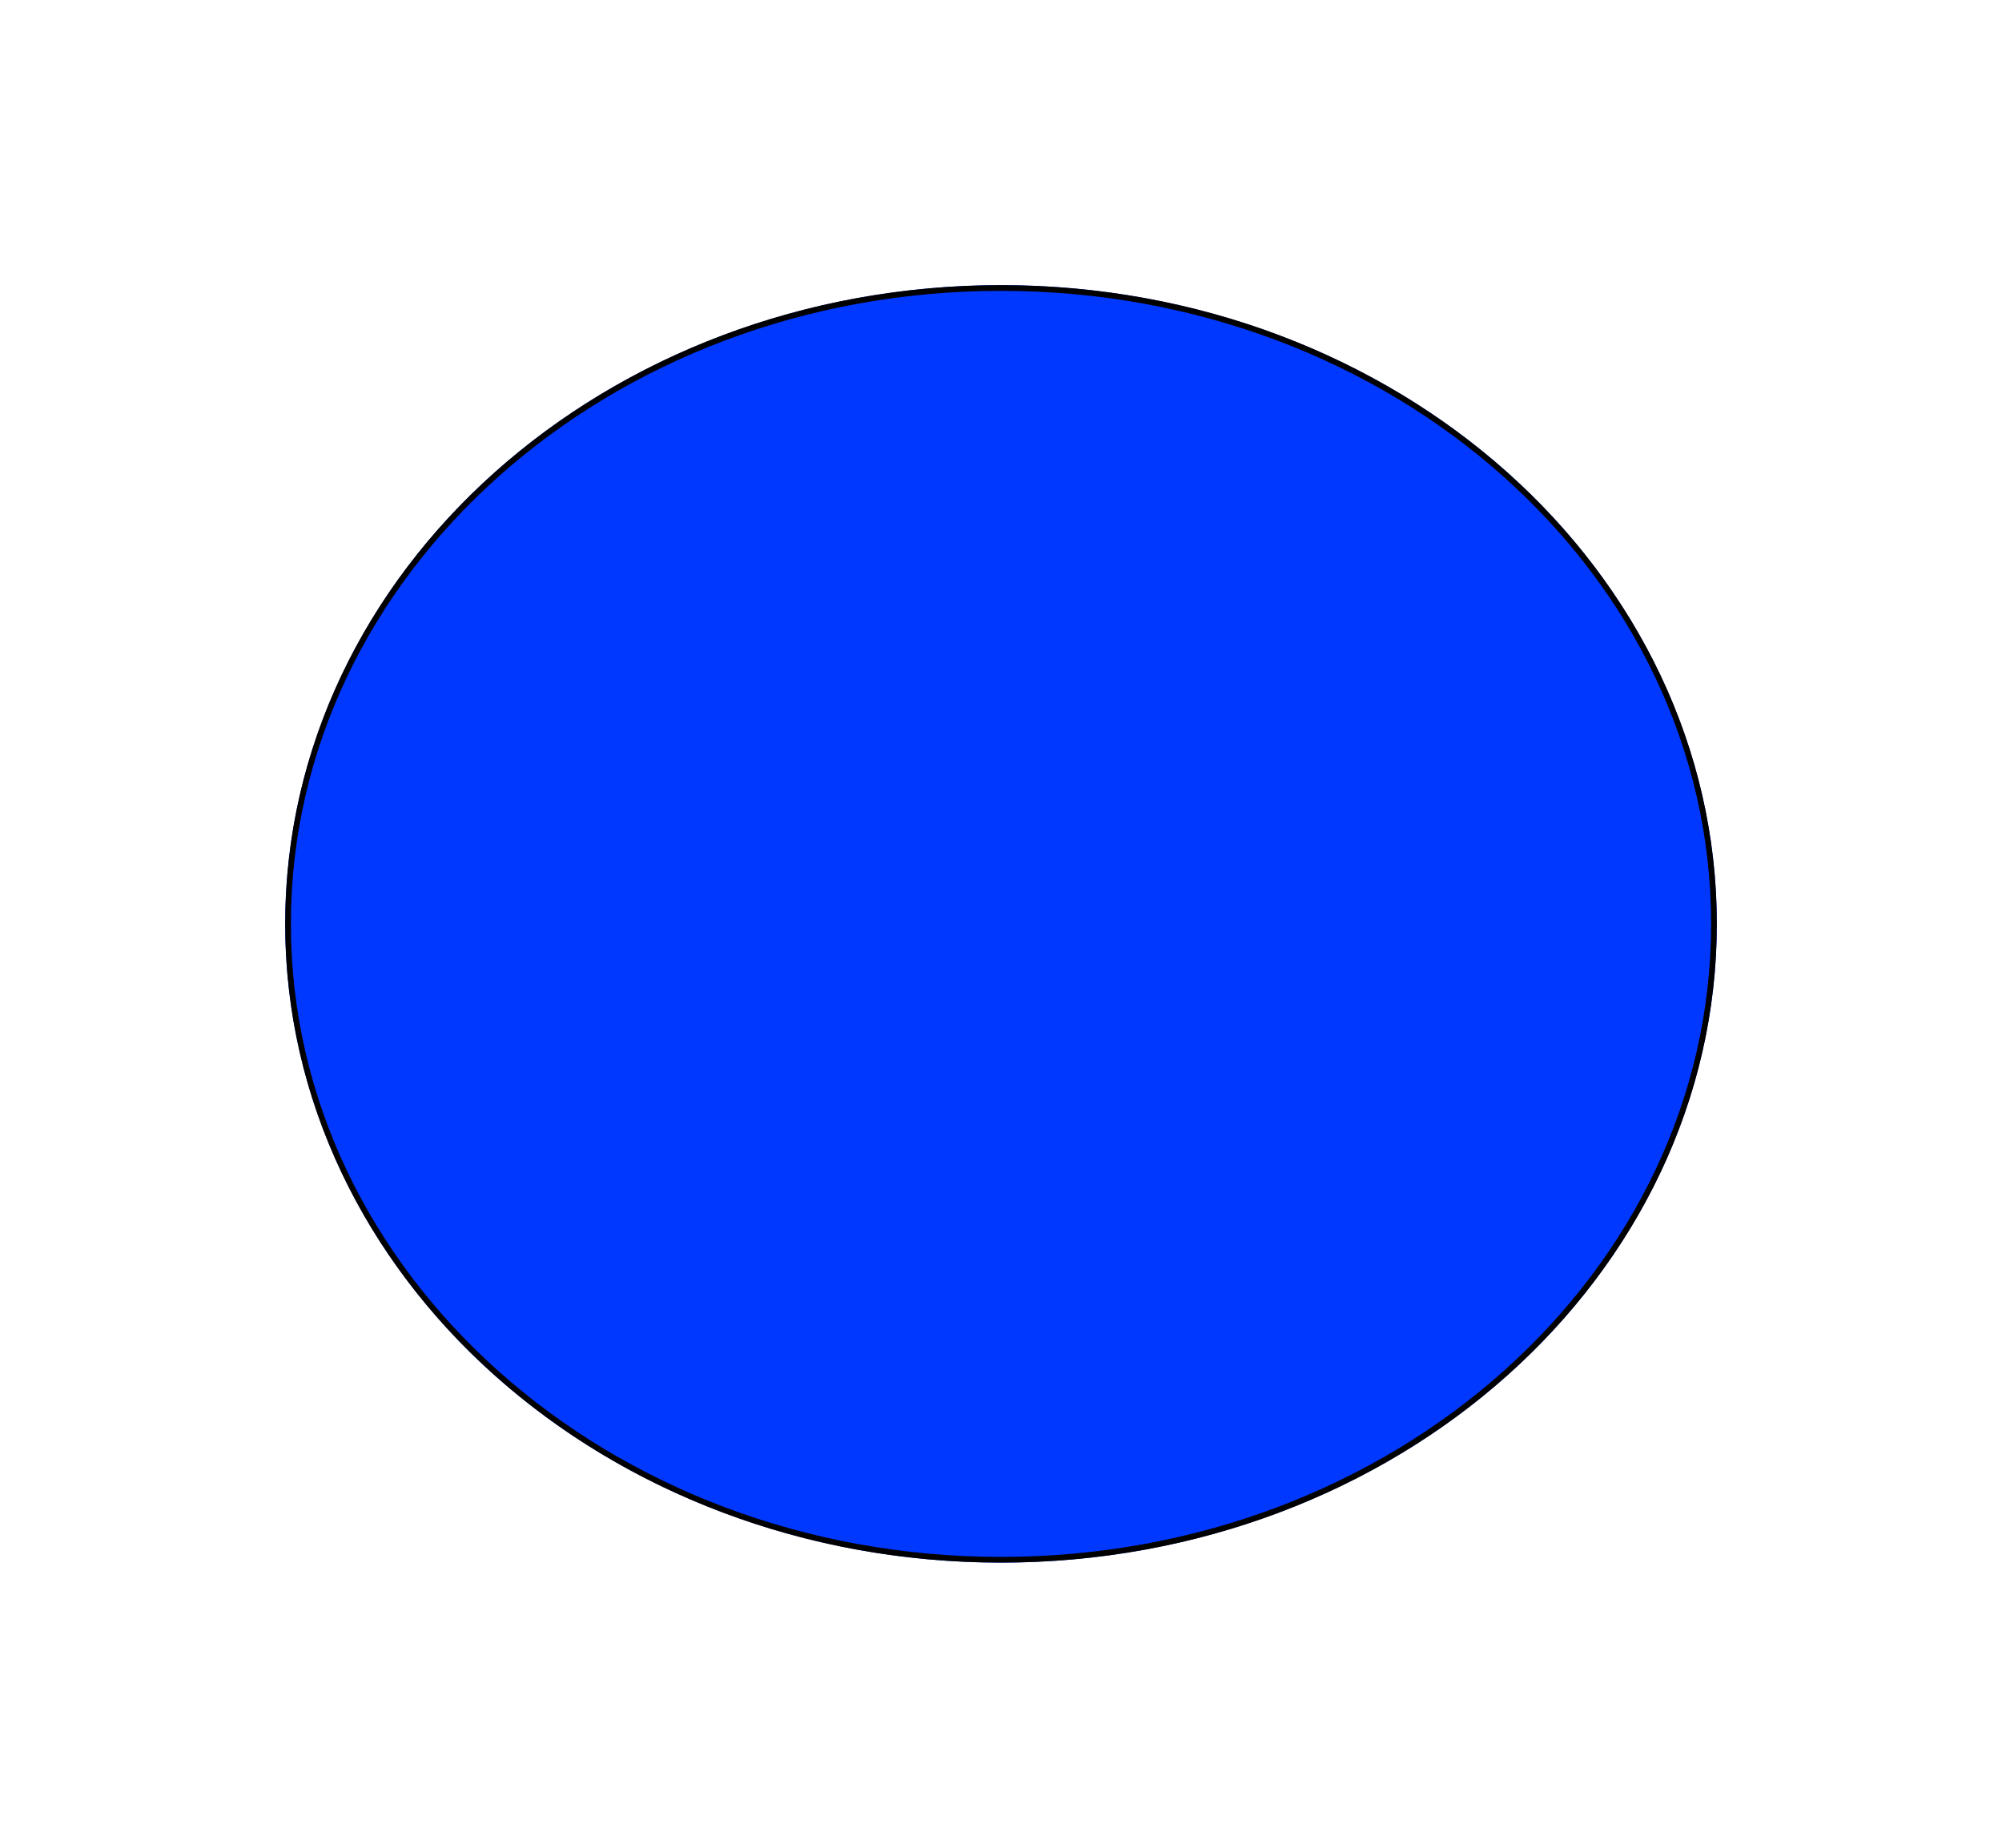 <?xml version="1.0" encoding="UTF-8"?> <svg xmlns="http://www.w3.org/2000/svg" width="351" height="324" viewBox="0 0 351 324" fill="none"> <g filter="url(#filter0_f_3_34)"> <ellipse cx="175.5" cy="162" rx="125.5" ry="112" fill="#0038FF"></ellipse> <path d="M300.5 162C300.5 223.528 244.591 273.5 175.5 273.5C106.409 273.5 50.5 223.528 50.5 162C50.5 100.472 106.409 50.5 175.5 50.5C244.591 50.5 300.5 100.472 300.5 162Z" stroke="black"></path> </g> <defs> <filter id="filter0_f_3_34" x="0" y="0" width="351" height="324" filterUnits="userSpaceOnUse" color-interpolation-filters="sRGB"> <feFlood flood-opacity="0" result="BackgroundImageFix"></feFlood> <feBlend mode="normal" in="SourceGraphic" in2="BackgroundImageFix" result="shape"></feBlend> <feGaussianBlur stdDeviation="25" result="effect1_foregroundBlur_3_34"></feGaussianBlur> </filter> </defs> </svg> 